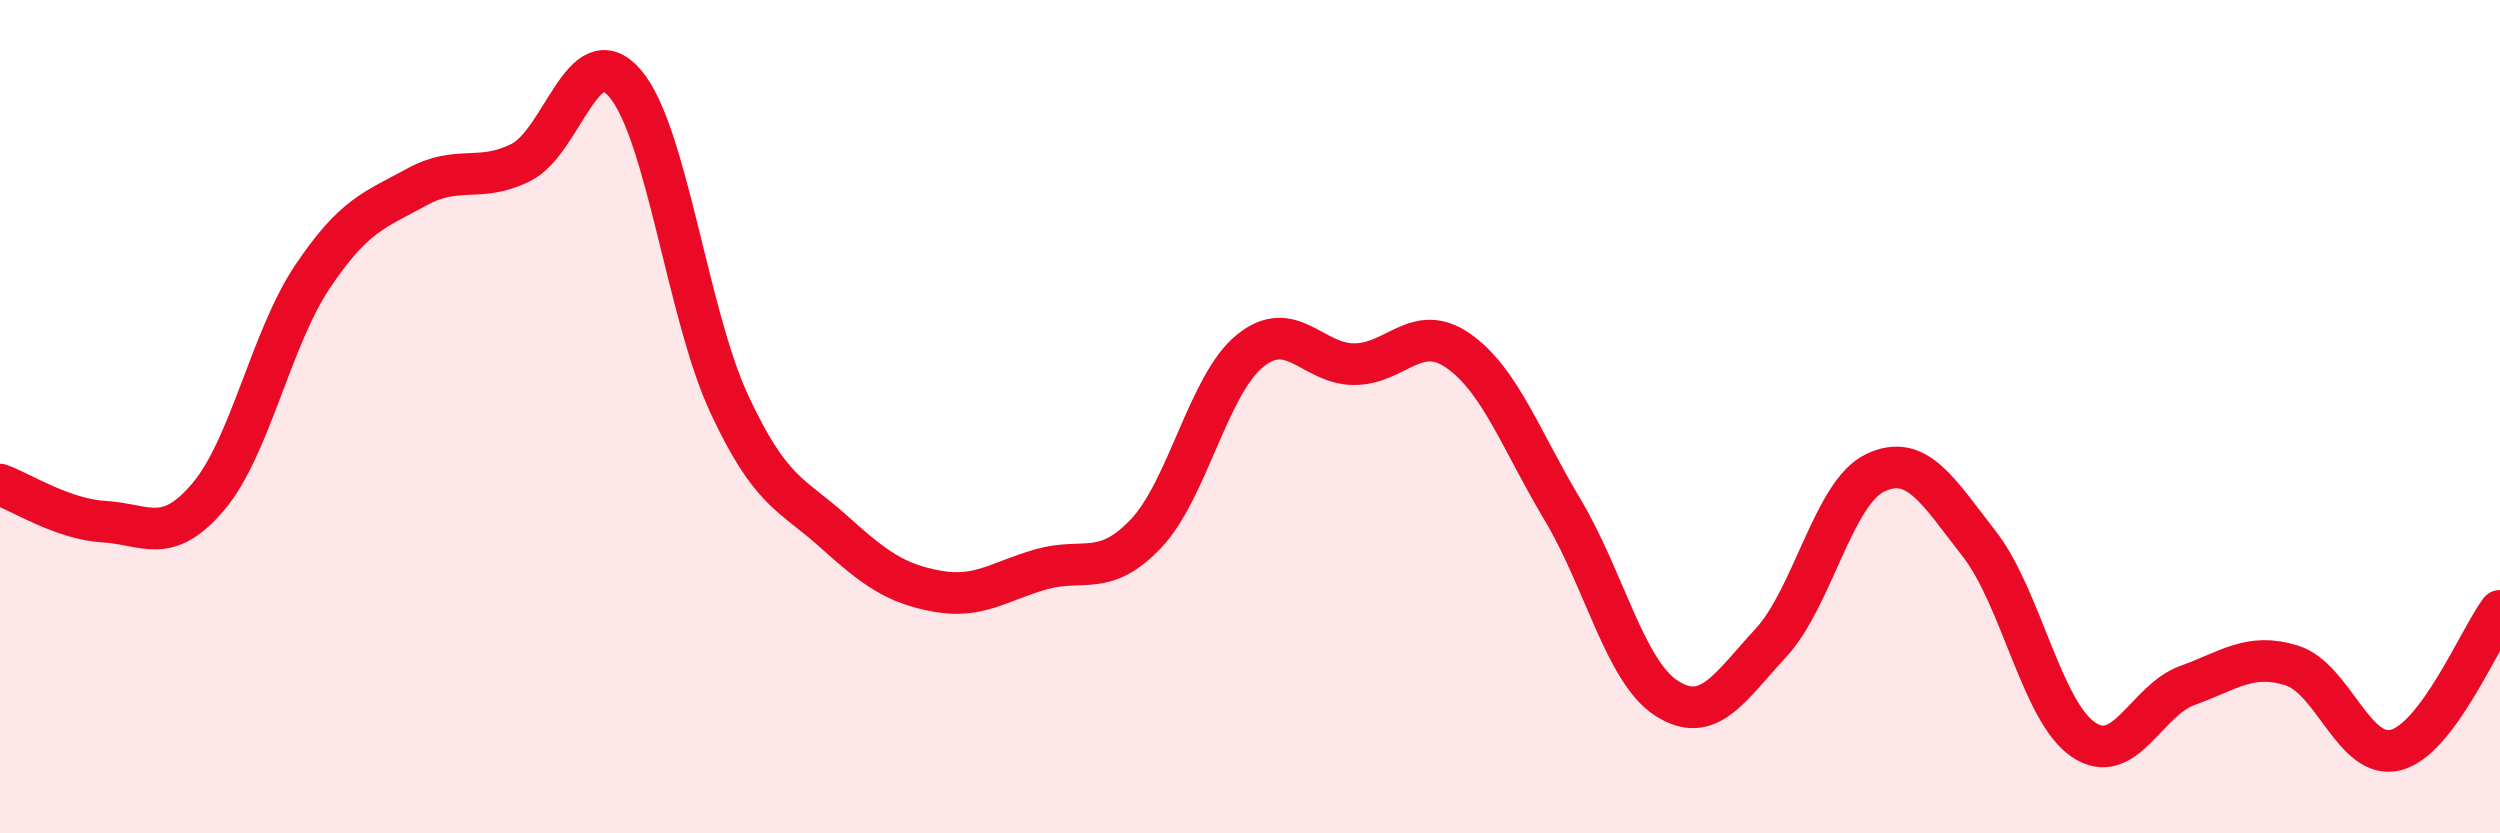 
    <svg width="60" height="20" viewBox="0 0 60 20" xmlns="http://www.w3.org/2000/svg">
      <path
        d="M 0,11.63 C 0.5,11.81 1.5,12.46 2.5,12.52 C 3.5,12.58 4,13.1 5,11.92 C 6,10.74 6.5,8.13 7.5,6.64 C 8.5,5.15 9,5.04 10,4.49 C 11,3.94 11.5,4.4 12.5,3.9 C 13.5,3.4 14,0.84 15,2 C 16,3.16 16.5,7.54 17.5,9.69 C 18.5,11.84 19,11.85 20,12.75 C 21,13.65 21.5,14.01 22.5,14.19 C 23.5,14.37 24,13.94 25,13.66 C 26,13.38 26.5,13.86 27.5,12.81 C 28.5,11.76 29,9.23 30,8.42 C 31,7.61 31.5,8.74 32.5,8.74 C 33.5,8.74 34,7.72 35,8.42 C 36,9.12 36.5,10.56 37.5,12.23 C 38.5,13.9 39,16.12 40,16.76 C 41,17.4 41.5,16.51 42.5,15.43 C 43.5,14.35 44,11.83 45,11.35 C 46,10.87 46.5,11.77 47.5,13.05 C 48.5,14.33 49,17.07 50,17.75 C 51,18.43 51.5,16.81 52.5,16.45 C 53.5,16.09 54,15.66 55,15.97 C 56,16.28 56.5,18.26 57.5,18 C 58.5,17.74 59.5,15.33 60,14.66L60 20L0 20Z"
        fill="#EB0A25"
        opacity="0.1"
        stroke-linecap="round"
        stroke-linejoin="round"
      />
      <path
        d="M 0,11.63 C 0.5,11.81 1.5,12.46 2.5,12.52 C 3.5,12.58 4,13.1 5,11.92 C 6,10.74 6.5,8.13 7.5,6.64 C 8.5,5.15 9,5.04 10,4.49 C 11,3.94 11.5,4.4 12.5,3.9 C 13.5,3.4 14,0.84 15,2 C 16,3.16 16.5,7.54 17.5,9.69 C 18.5,11.84 19,11.85 20,12.75 C 21,13.65 21.5,14.01 22.5,14.19 C 23.5,14.37 24,13.94 25,13.66 C 26,13.38 26.5,13.86 27.5,12.81 C 28.5,11.76 29,9.23 30,8.42 C 31,7.61 31.5,8.74 32.5,8.74 C 33.5,8.74 34,7.72 35,8.42 C 36,9.12 36.5,10.56 37.5,12.23 C 38.5,13.9 39,16.12 40,16.76 C 41,17.4 41.5,16.51 42.5,15.43 C 43.5,14.35 44,11.83 45,11.35 C 46,10.87 46.5,11.77 47.5,13.05 C 48.5,14.33 49,17.07 50,17.75 C 51,18.43 51.5,16.81 52.5,16.45 C 53.5,16.09 54,15.66 55,15.97 C 56,16.28 56.5,18.26 57.5,18 C 58.5,17.74 59.5,15.33 60,14.66"
        stroke="#EB0A25"
        stroke-width="1"
        fill="none"
        stroke-linecap="round"
        stroke-linejoin="round"
      />
    </svg>
  